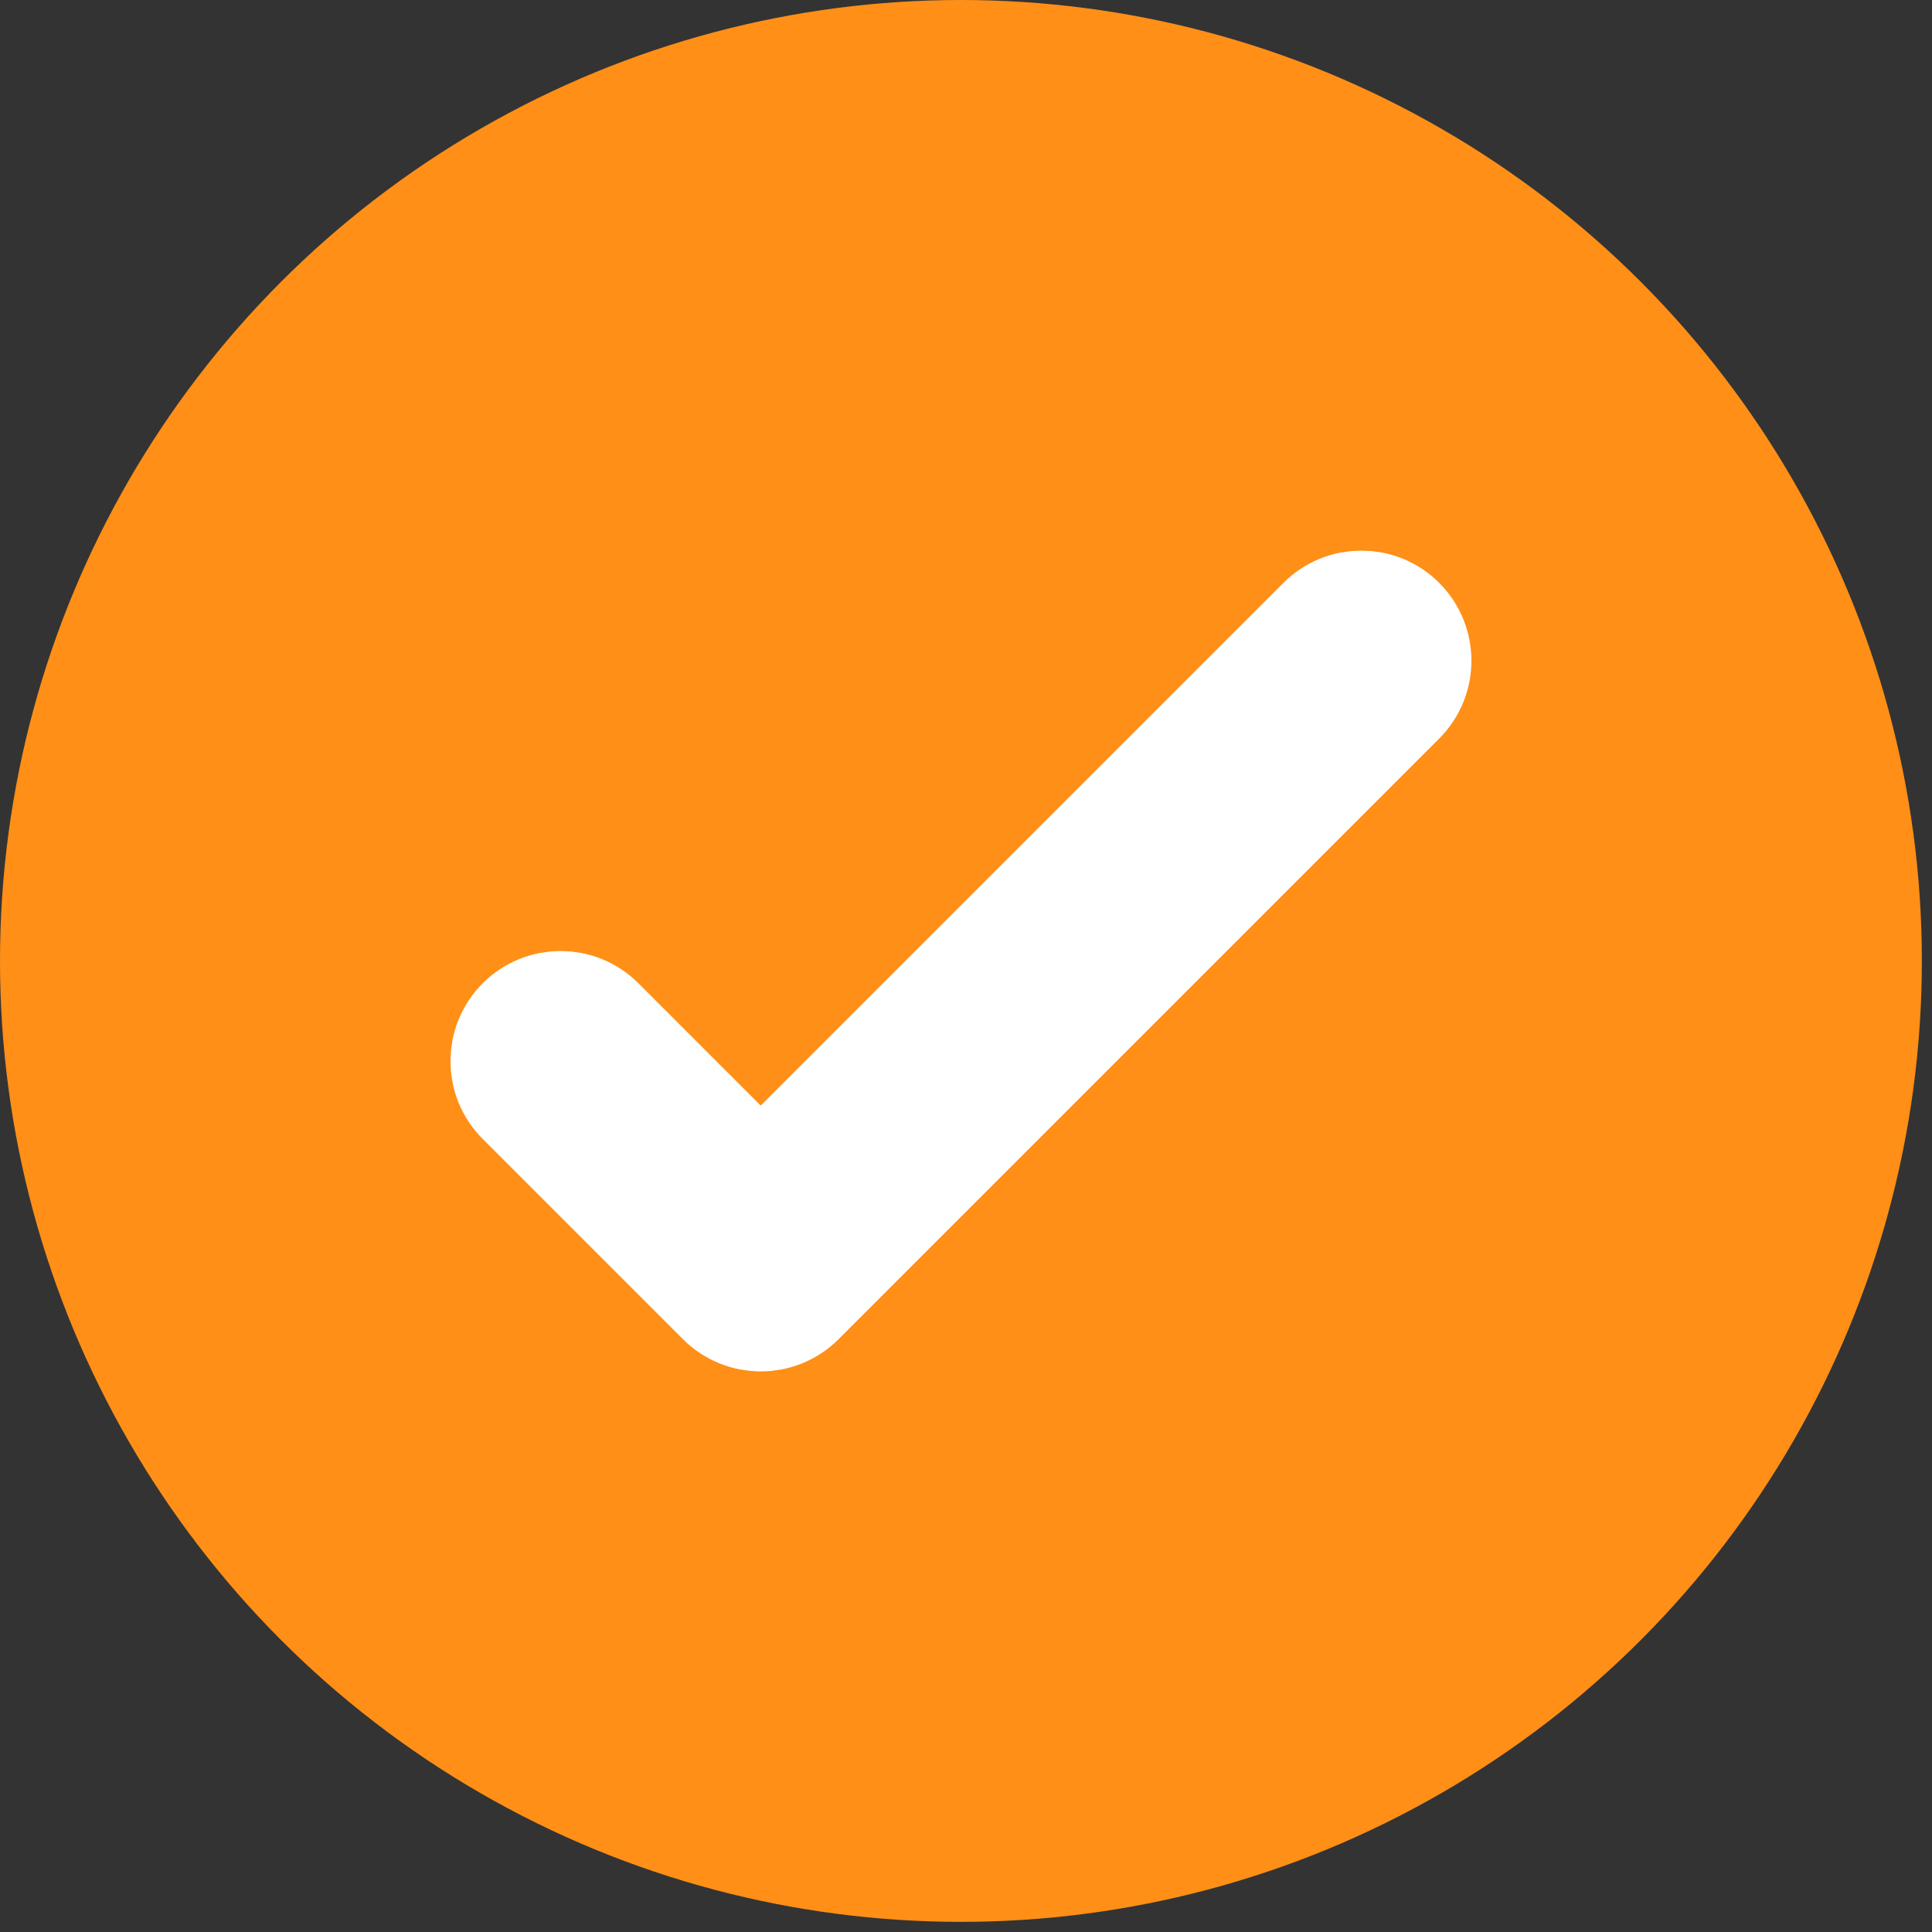 <?xml version="1.0" encoding="utf-8"?>
<svg xmlns="http://www.w3.org/2000/svg" width="24" height="24" viewBox="0 0 24 24" fill="none">
<rect x="0" y="0" width="24" height="24" fill="#333333" stroke="none"/>
<circle cx="11.937" cy="11.937" r="11.937" fill="#FF8F17"/>
<path fill-rule="evenodd" clip-rule="evenodd" d="M9.45 14.789L16.471 7.768C16.714 7.525 17.108 7.525 17.351 7.768C17.593 8.011 17.593 8.405 17.351 8.647L9.89 16.108C9.647 16.351 9.254 16.351 9.011 16.108L6.524 13.621C6.281 13.379 6.281 12.985 6.524 12.742C6.767 12.499 7.16 12.499 7.403 12.742L9.45 14.789Z" fill="white" stroke="white" stroke-width="1.492"/>
</svg>